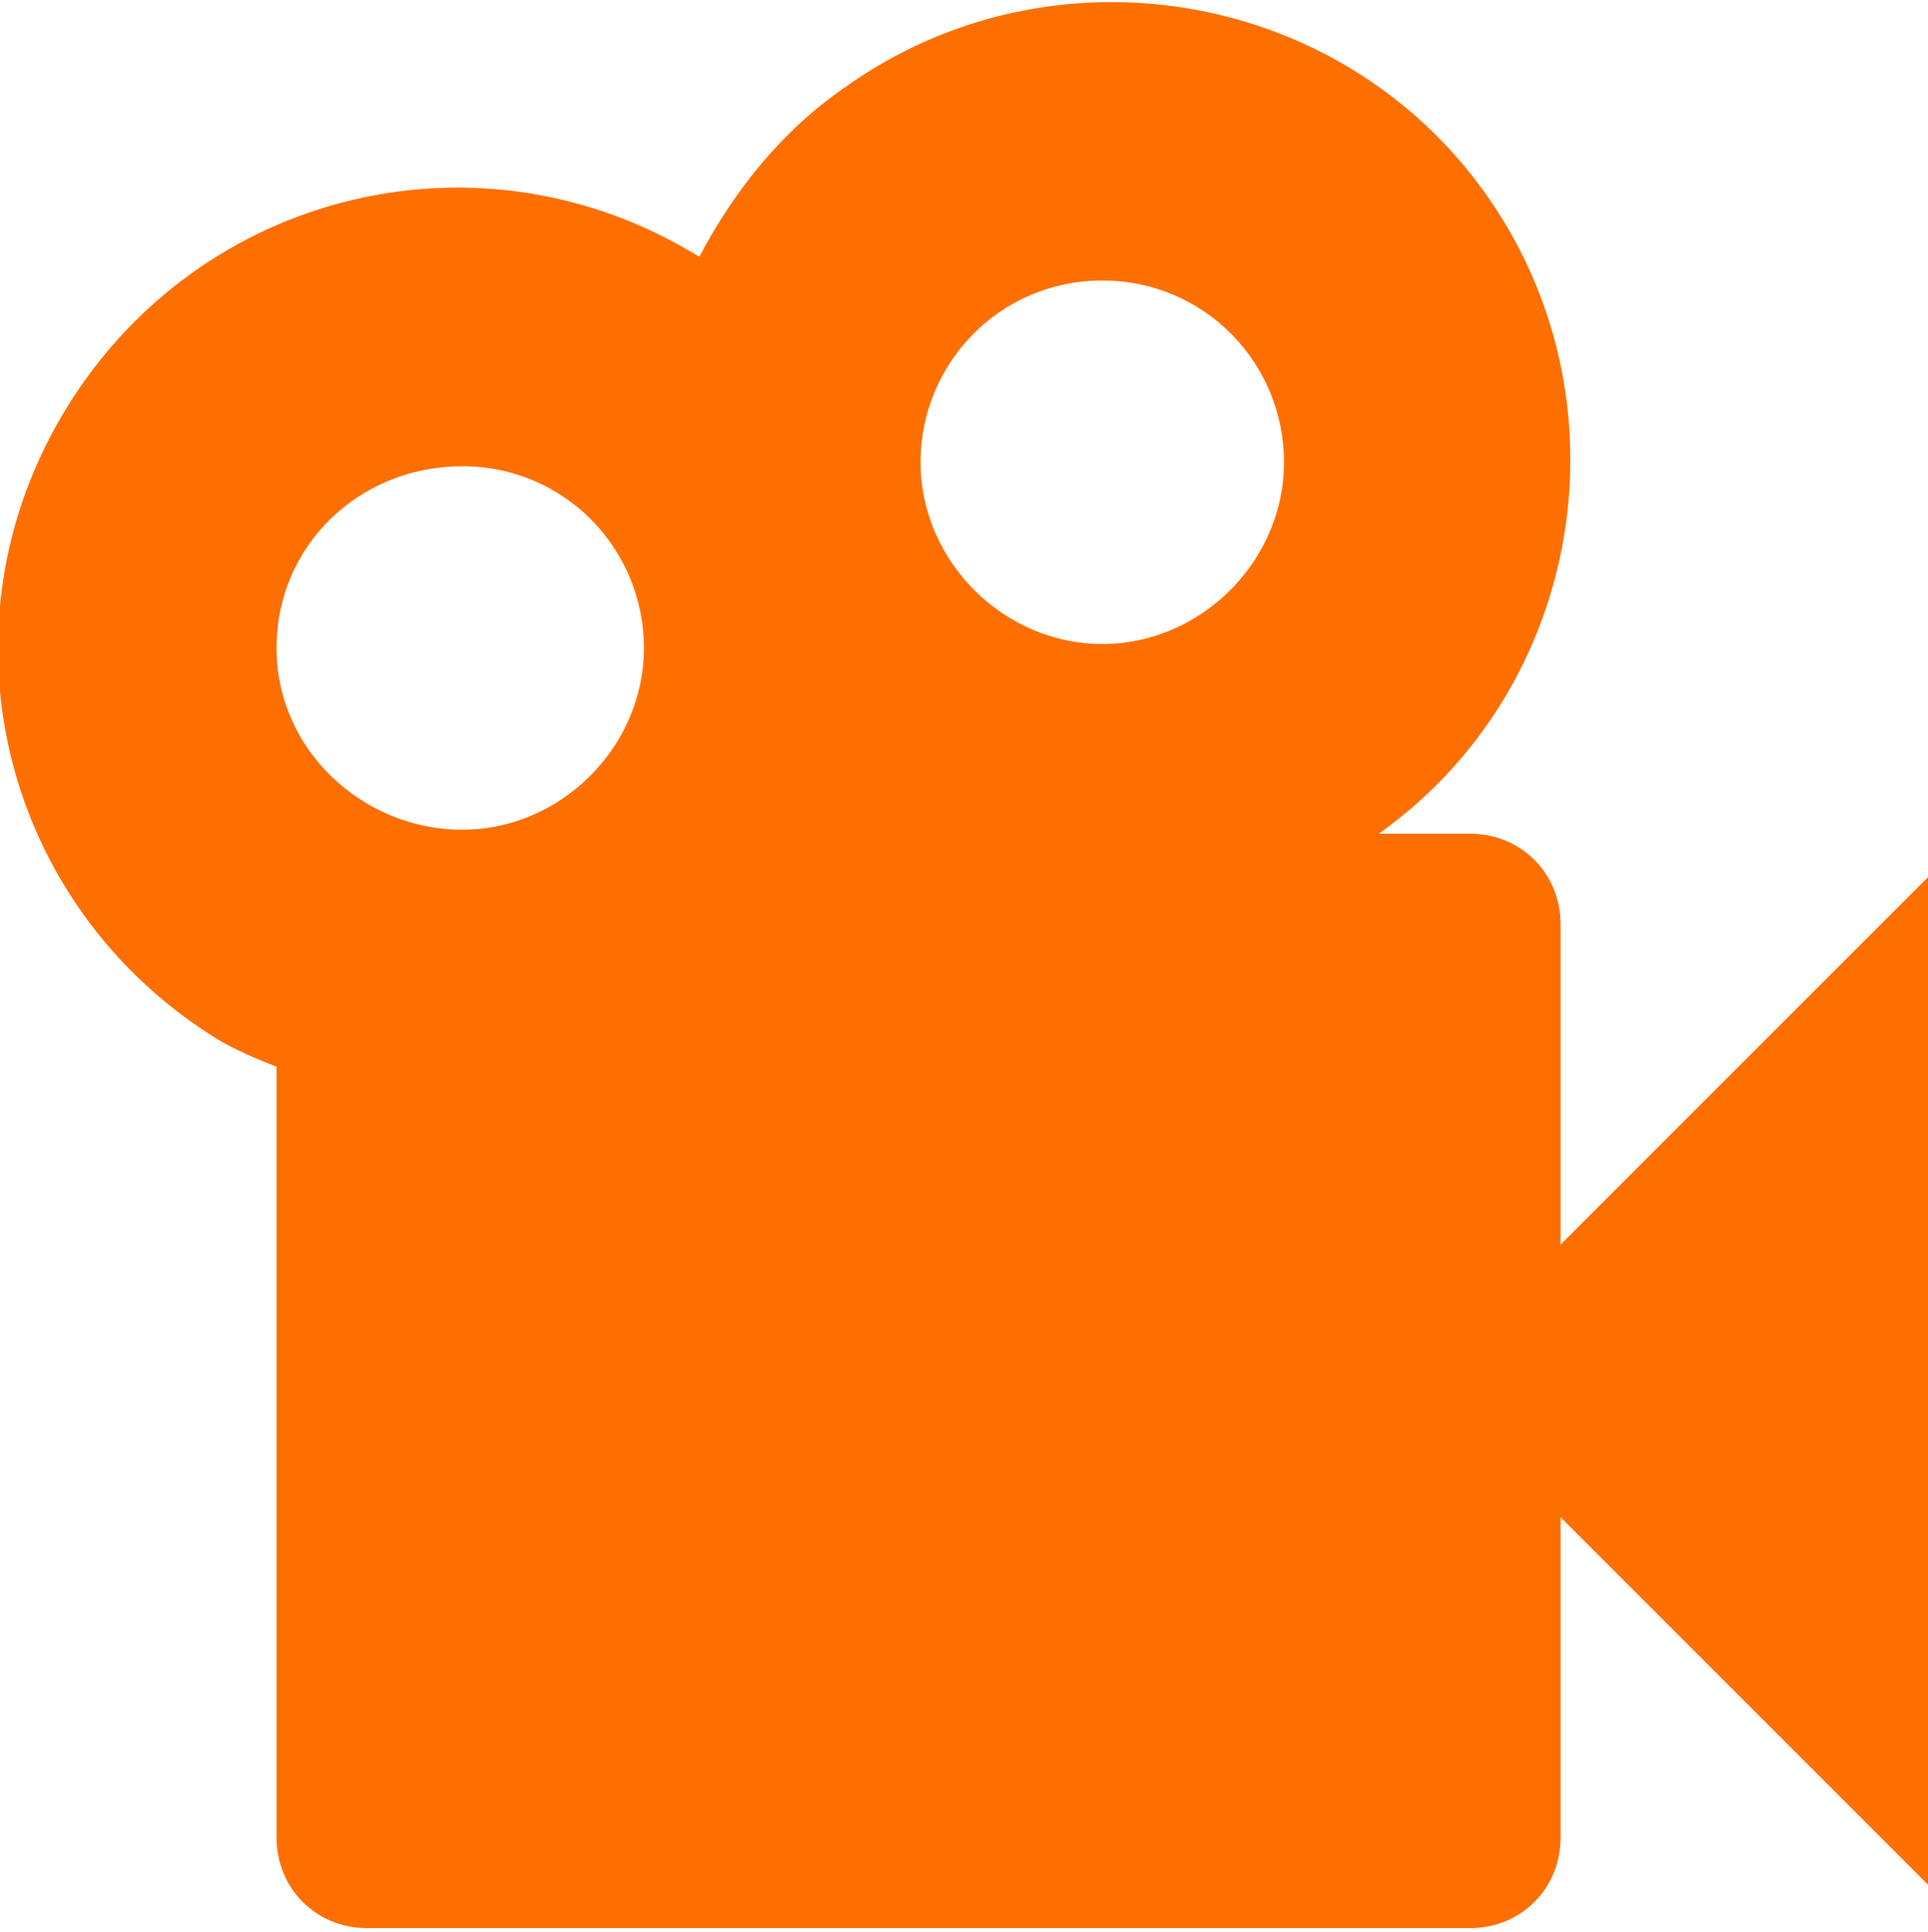 <?xml version="1.0" encoding="utf-8"?>
<!-- Generator: Adobe Illustrator 23.0.6, SVG Export Plug-In . SVG Version: 6.00 Build 0)  -->
<svg version="1.1" id="Layer_1" xmlns="http://www.w3.org/2000/svg" xmlns:xlink="http://www.w3.org/1999/xlink" x="0px" y="0px"
	 viewBox="0 0 48.8 48.9" style="enable-background:new 0 0 48.8 48.9;" xml:space="preserve">
<style type="text/css">
	.st0{fill:#FF6F00;}
</style>
<path id="video-vintage" class="st0" d="M39.5,31.5v-8.1c0-1.3-1-2.3-2.3-2.3h-2.3c5.2-3.7,6.4-11,2.7-16.2
	c-3.7-5.2-11-6.4-16.2-2.7c-1.6,1.1-2.8,2.6-3.7,4.3c-5.5-3.4-12.6-1.7-16,3.8s-1.7,12.6,3.8,16C6,26.6,6.5,26.8,7,27v19.5
	c0,1.3,1,2.3,2.3,2.3h27.9c1.3,0,2.3-1,2.3-2.3v-8.1l9.3,9.3V22.2L39.5,31.5 M27.9,7.1c2.6,0,4.6,2.1,4.6,4.6s-2.1,4.6-4.6,4.6
	s-4.6-2.1-4.6-4.6l0,0C23.3,9.2,25.3,7.1,27.9,7.1 M11.7,11.8c2.6,0,4.6,2.1,4.6,4.6S14.2,21,11.7,21S7,19,7,16.4l0,0
	C7,13.8,9.1,11.8,11.7,11.8z"/>
</svg>
